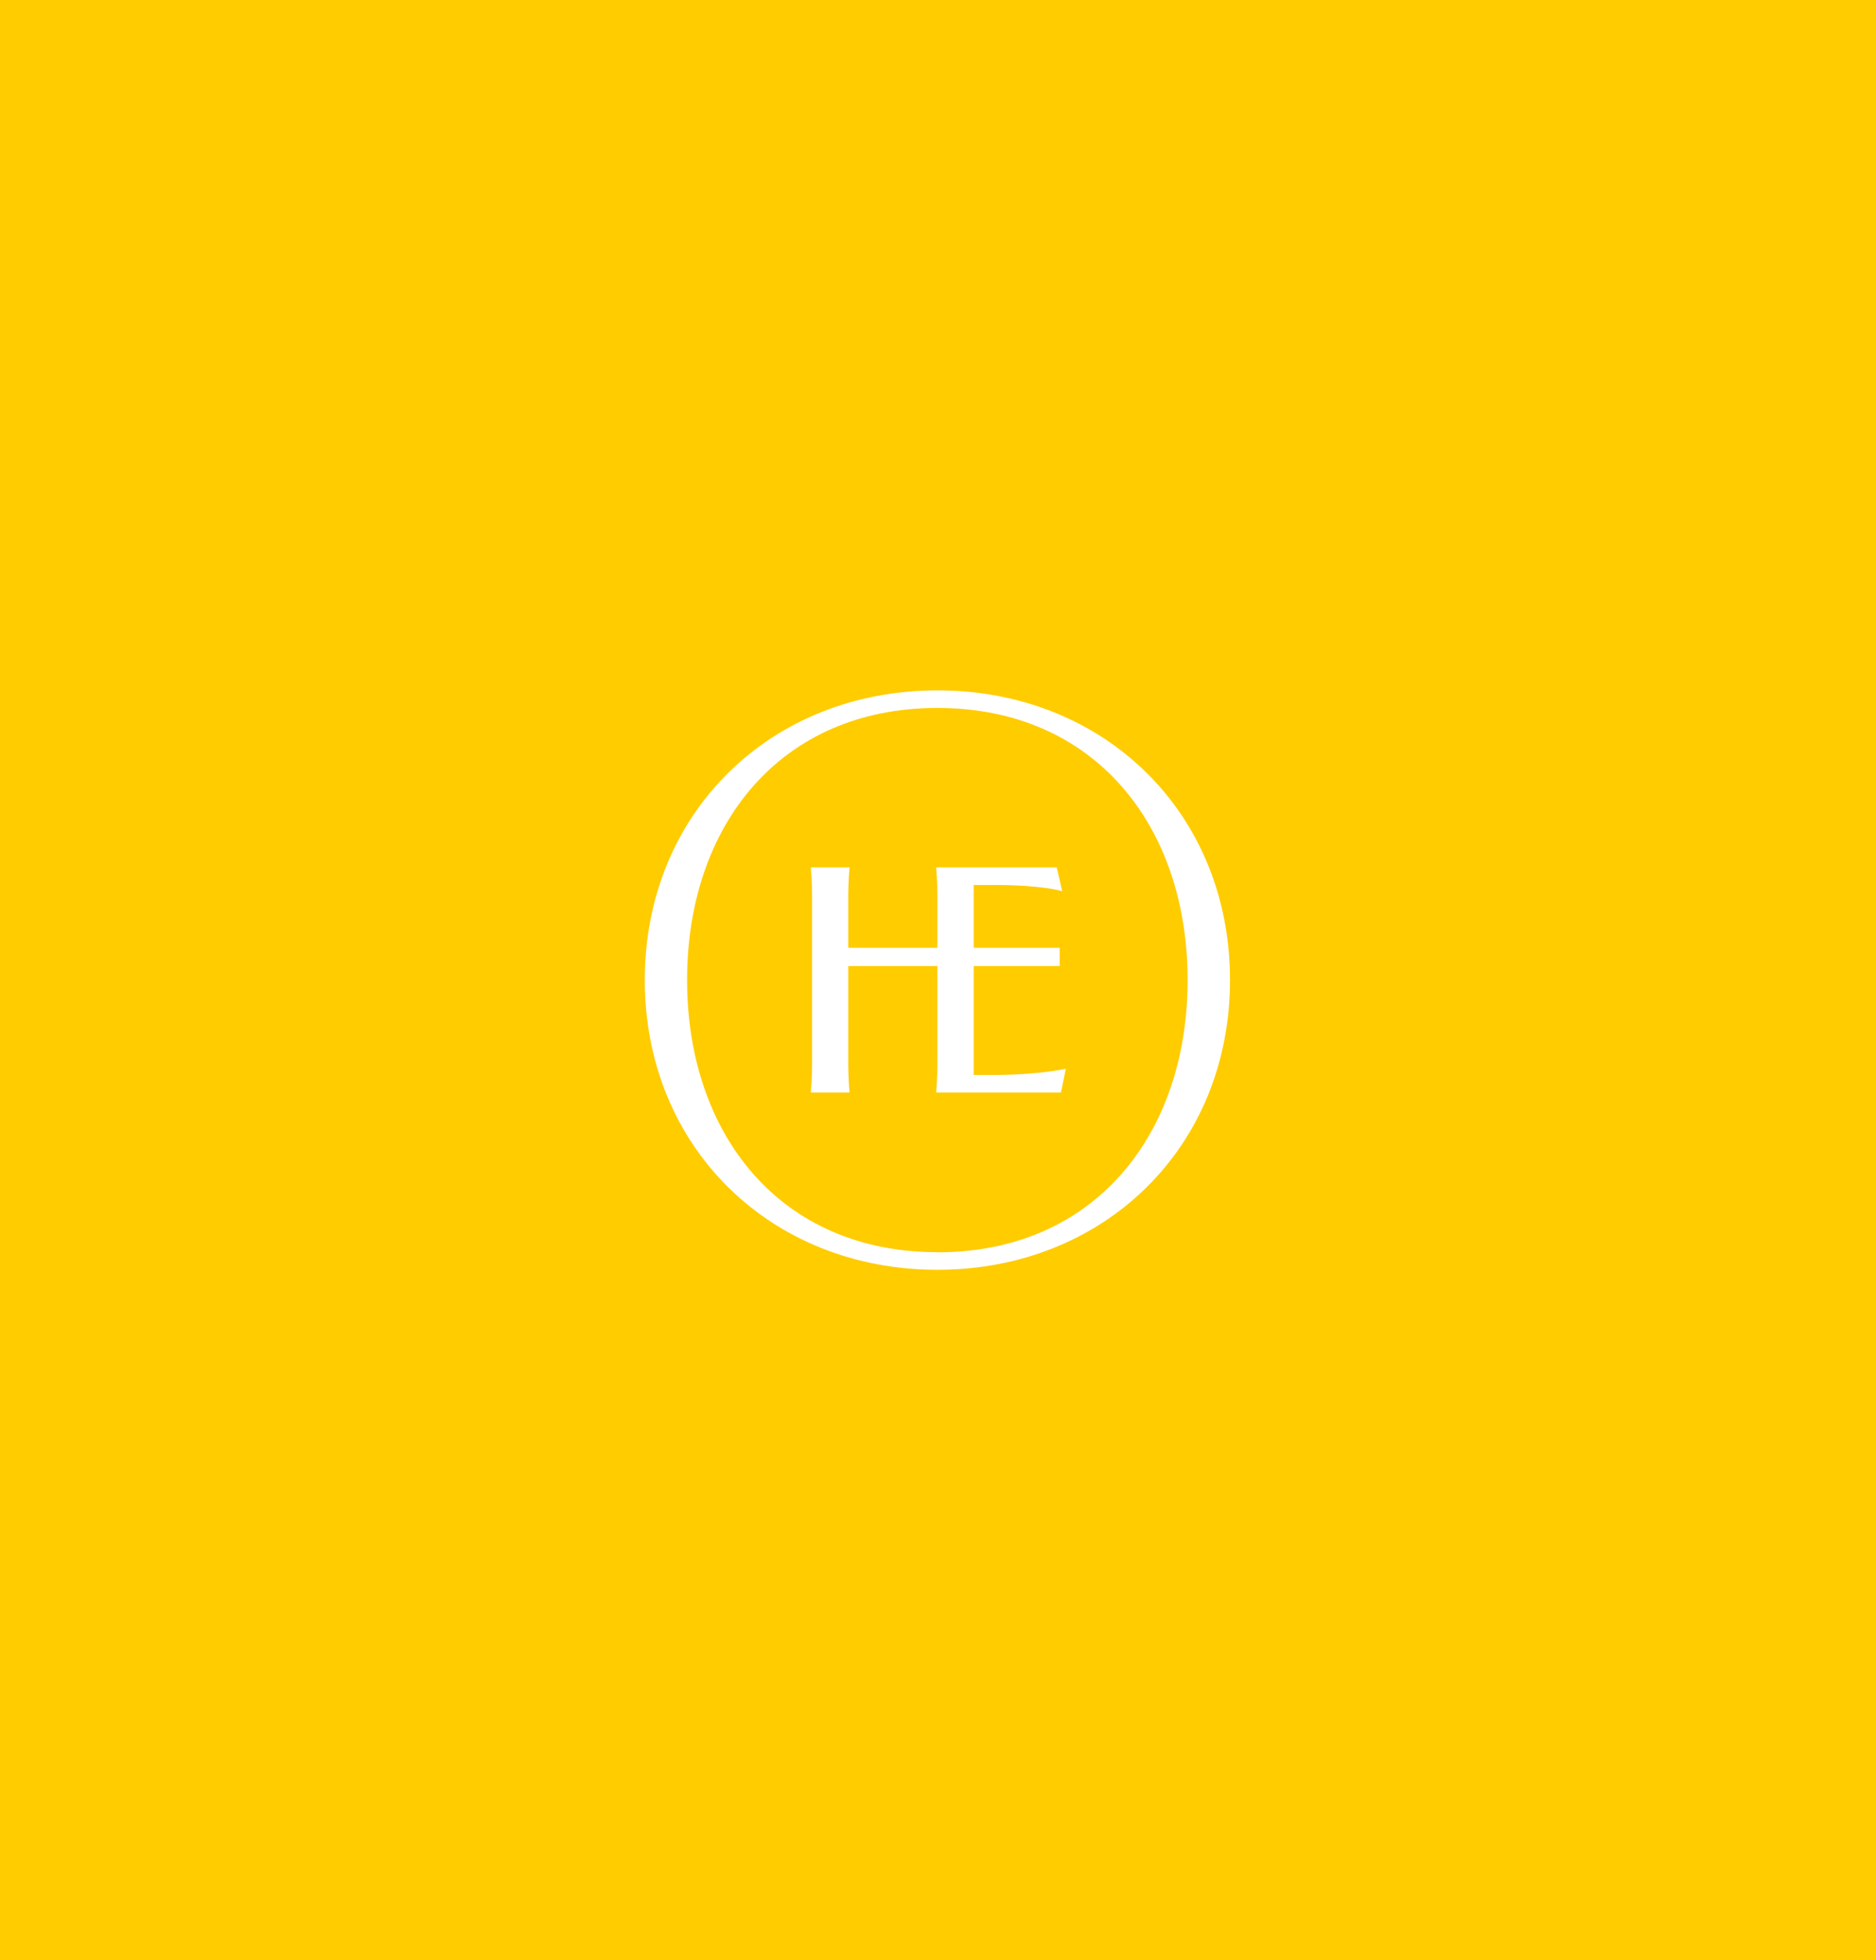 <svg xmlns="http://www.w3.org/2000/svg" width="1574" height="1644" viewBox="0 0 1574 1644" fill="none"><rect x="0" y="0" width="1574" height="1644" fill="#333333" stroke="none"/><rect x="1574" y="1644" width="1574" height="1644" transform="rotate(180 1574 1644)" fill="#FFCC00"></rect><path d="M816.937 901.661V810.208H889.117V794.922H816.937V742.252H834.765C874.42 742.252 890.683 747.318 890.683 747.318H891.204L886.595 727.49H785.456V728.014C785.456 728.014 786.5 739.195 786.5 750.463V794.922H711.711V750.463C711.711 739.282 712.754 728.014 712.754 728.014V727.49H680.316V728.014C680.316 728.014 681.36 739.195 681.36 750.463V893.45C681.36 904.63 680.316 915.811 680.316 915.811V916.335H712.754V915.811C712.754 915.811 711.711 904.63 711.711 893.45V810.208H786.5V893.45C786.5 904.63 785.456 915.811 785.456 915.811V916.335H890.161L894.248 896.507H893.726C893.726 896.507 870.855 901.573 833.721 901.573H816.937V901.661ZM786.5 1050.24C654.314 1050.24 576.481 951.1 576.481 821.913C576.481 692.726 654.314 593.762 786.5 593.762C918.685 593.762 996.433 692.901 996.433 822C996.433 951.1 918.599 1050.33 786.5 1050.33M786.5 579C646.748 579 541 681.633 541 822C541 962.368 646.748 1065 786.5 1065C926.252 1065 1032 962.368 1032 822C1032 681.633 926.337 579 786.5 579Z" fill="white"></path></svg>